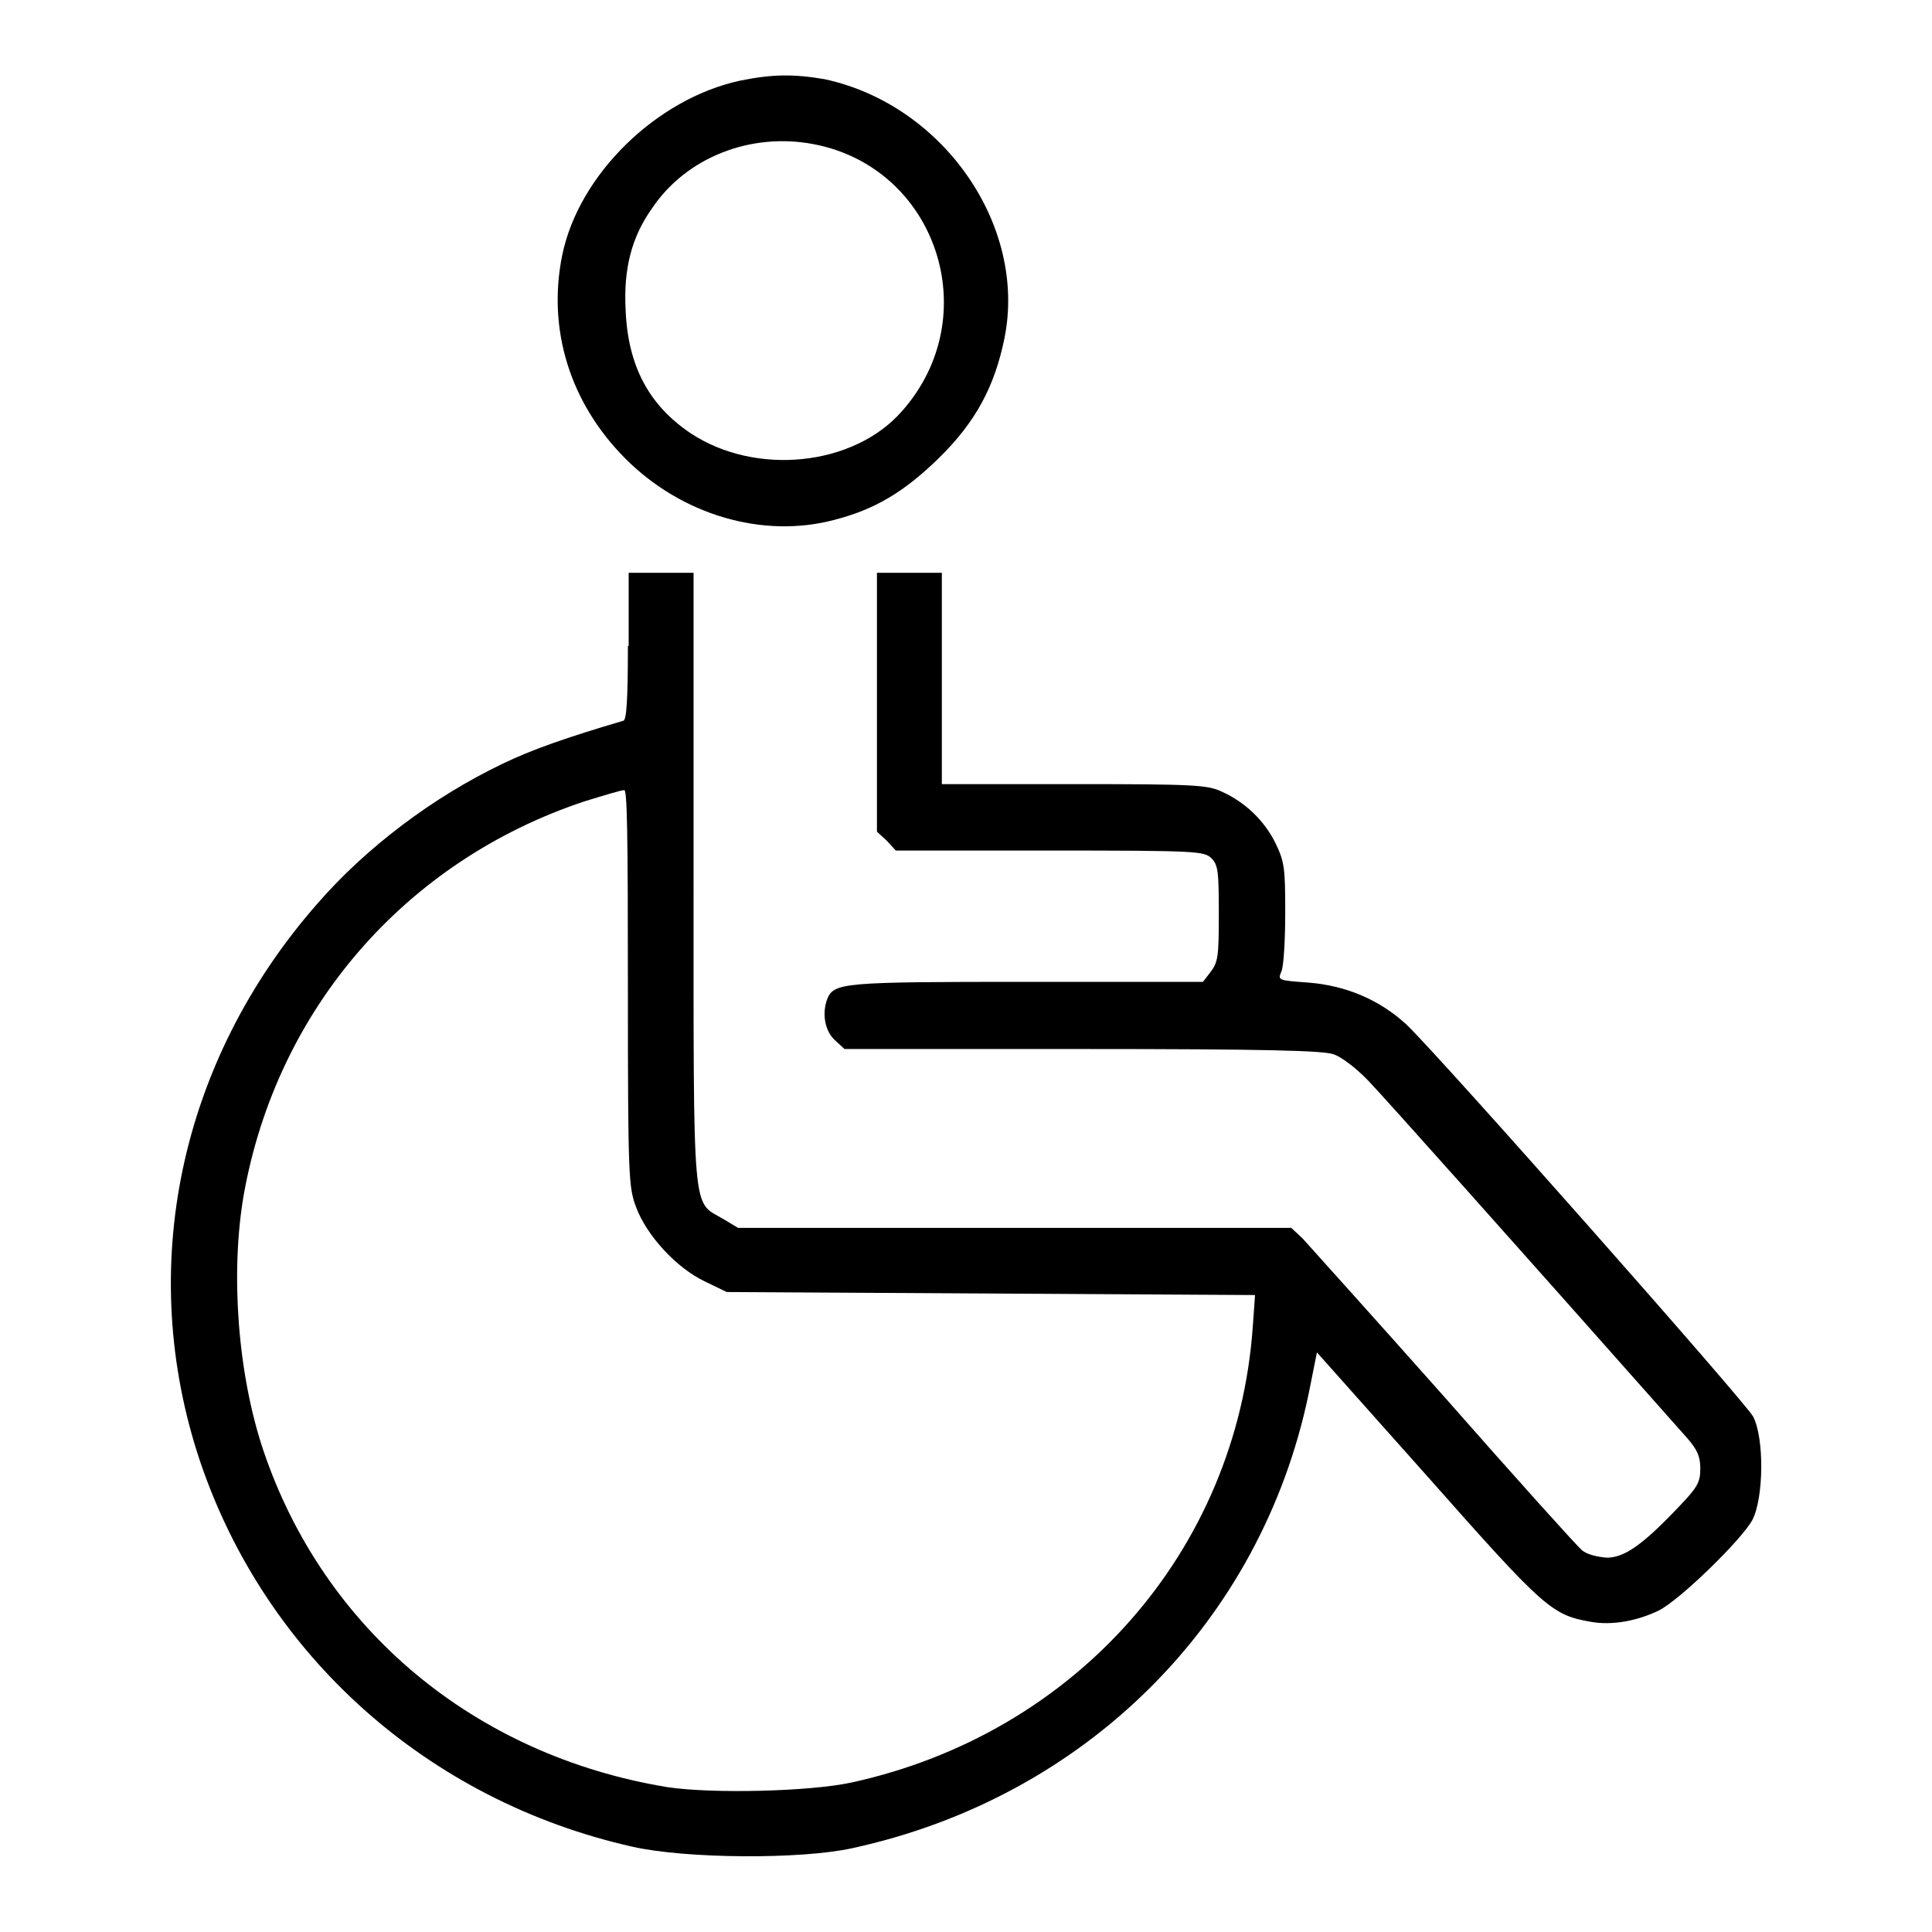 <!--?xml version="1.0" encoding="utf-8"?-->
<!-- Svg Vector Icons : http://www.onlinewebfonts.com/icon -->

<svg version="1.1" xmlns="http://www.w3.org/2000/svg" xmlns:xlink="http://www.w3.org/1999/xlink" x="0px" y="0px" viewBox="0 0 256 256" enable-background="new 0 0 256 256" xml:space="preserve">
<g><g><g><path fill="#000000" data-title="Layer 0" xs="0" d="M98,10.7c-11,2.4-21.3,12.4-23.5,23.1c-2,9.8,1,19.6,8.4,27c7.4,7.4,18.1,10.6,27.6,8.1c5.5-1.4,9.4-3.8,13.9-8.2c4.9-4.8,7.4-9.5,8.7-15.9c3-14.9-8.1-30.9-23.8-34.3C105.2,9.8,102.4,9.8,98,10.7z M107.8,19.1c16.3,3.1,22.9,22.8,11.7,35.4c-6.4,7.3-19.4,8.6-28,2.9c-5.5-3.7-8.3-8.9-8.6-16.3c-0.3-5.5,0.8-9.7,3.5-13.5C90.9,20.9,99.4,17.5,107.8,19.1z"/><path fill="#000000" data-title="Layer 1" xs="1" d="M83.2,85.6c0,7.4-0.2,9.8-0.6,9.9c-7.5,2.2-12.3,3.9-16,5.7c-9.2,4.4-18.1,11.1-24.6,18.6c-18.3,20.9-24,48.4-15.5,73.8c8.7,25.8,30.2,45,57.3,51.1c7.1,1.6,22.3,1.7,29.1,0.2c30.9-6.7,54.2-29.9,60.5-60.2l1.1-5.5l14.7,16.5c15.4,17.4,16.4,18.3,21.6,19.2c2.8,0.5,6.1-0.1,9-1.5c2.8-1.4,11-9.4,12.4-12c1.5-2.9,1.6-10.8,0.1-13.7c-1.1-2-42.2-48.5-46-52c-3.5-3.2-7.9-5.1-12.9-5.5c-4.1-0.3-4.1-0.3-3.6-1.5c0.3-0.7,0.5-4.2,0.5-7.8c0-5.9-0.1-6.7-1.3-9.2c-1.5-3-4-5.4-7.1-6.8c-1.9-0.9-3.7-1-19.6-1h-17.5V89.9V75.9h-4.3h-4.3V93v17.2l1.3,1.2l1.2,1.3H139c19.8,0,20.5,0.1,21.5,1c0.9,0.9,1,1.7,1,7.4c0,5.6-0.1,6.4-1.1,7.7l-1,1.3h-23.3c-24.5,0-25.6,0.1-26.5,2.3c-0.7,1.9-0.3,4.2,1,5.4l1.3,1.2h31.5c24,0,32,0.2,33.3,0.7c1,0.3,3.1,1.9,4.7,3.6c2.2,2.3,18.8,20.9,42.2,47.3c1.3,1.5,1.7,2.4,1.7,4c0,1.8-0.4,2.5-2.7,4.9c-5,5.3-7.4,6.9-9.7,6.9c-1.2-0.1-2.6-0.4-3.3-1c-0.6-0.5-8.9-9.7-18.3-20.4c-9.5-10.7-17.9-20-18.7-20.9l-1.5-1.4h-36.7H97.8l-2-1.2c-4.1-2.4-3.9,0.4-3.9-45.2V75.9h-4.3h-4.3V85.6z M83.2,130.9c0,25.4,0.1,26.4,1.1,29.1c1.4,3.7,5.3,8,9.1,9.8l2.9,1.4l35,0.2l35,0.2l-0.3,4.2c-2.1,29.7-23.4,53.9-53.2,60.4c-5.6,1.2-18.5,1.5-24.4,0.6c-25.5-4.2-45.5-20.9-53.5-44.6c-3.4-10.1-4.4-23.5-2.6-33.9c4.4-24.6,21.4-44.2,45.1-52.1c2.6-0.8,4.9-1.5,5.3-1.5C83.1,104.5,83.2,110.1,83.2,130.9z"/></g></g></g>
</svg>
